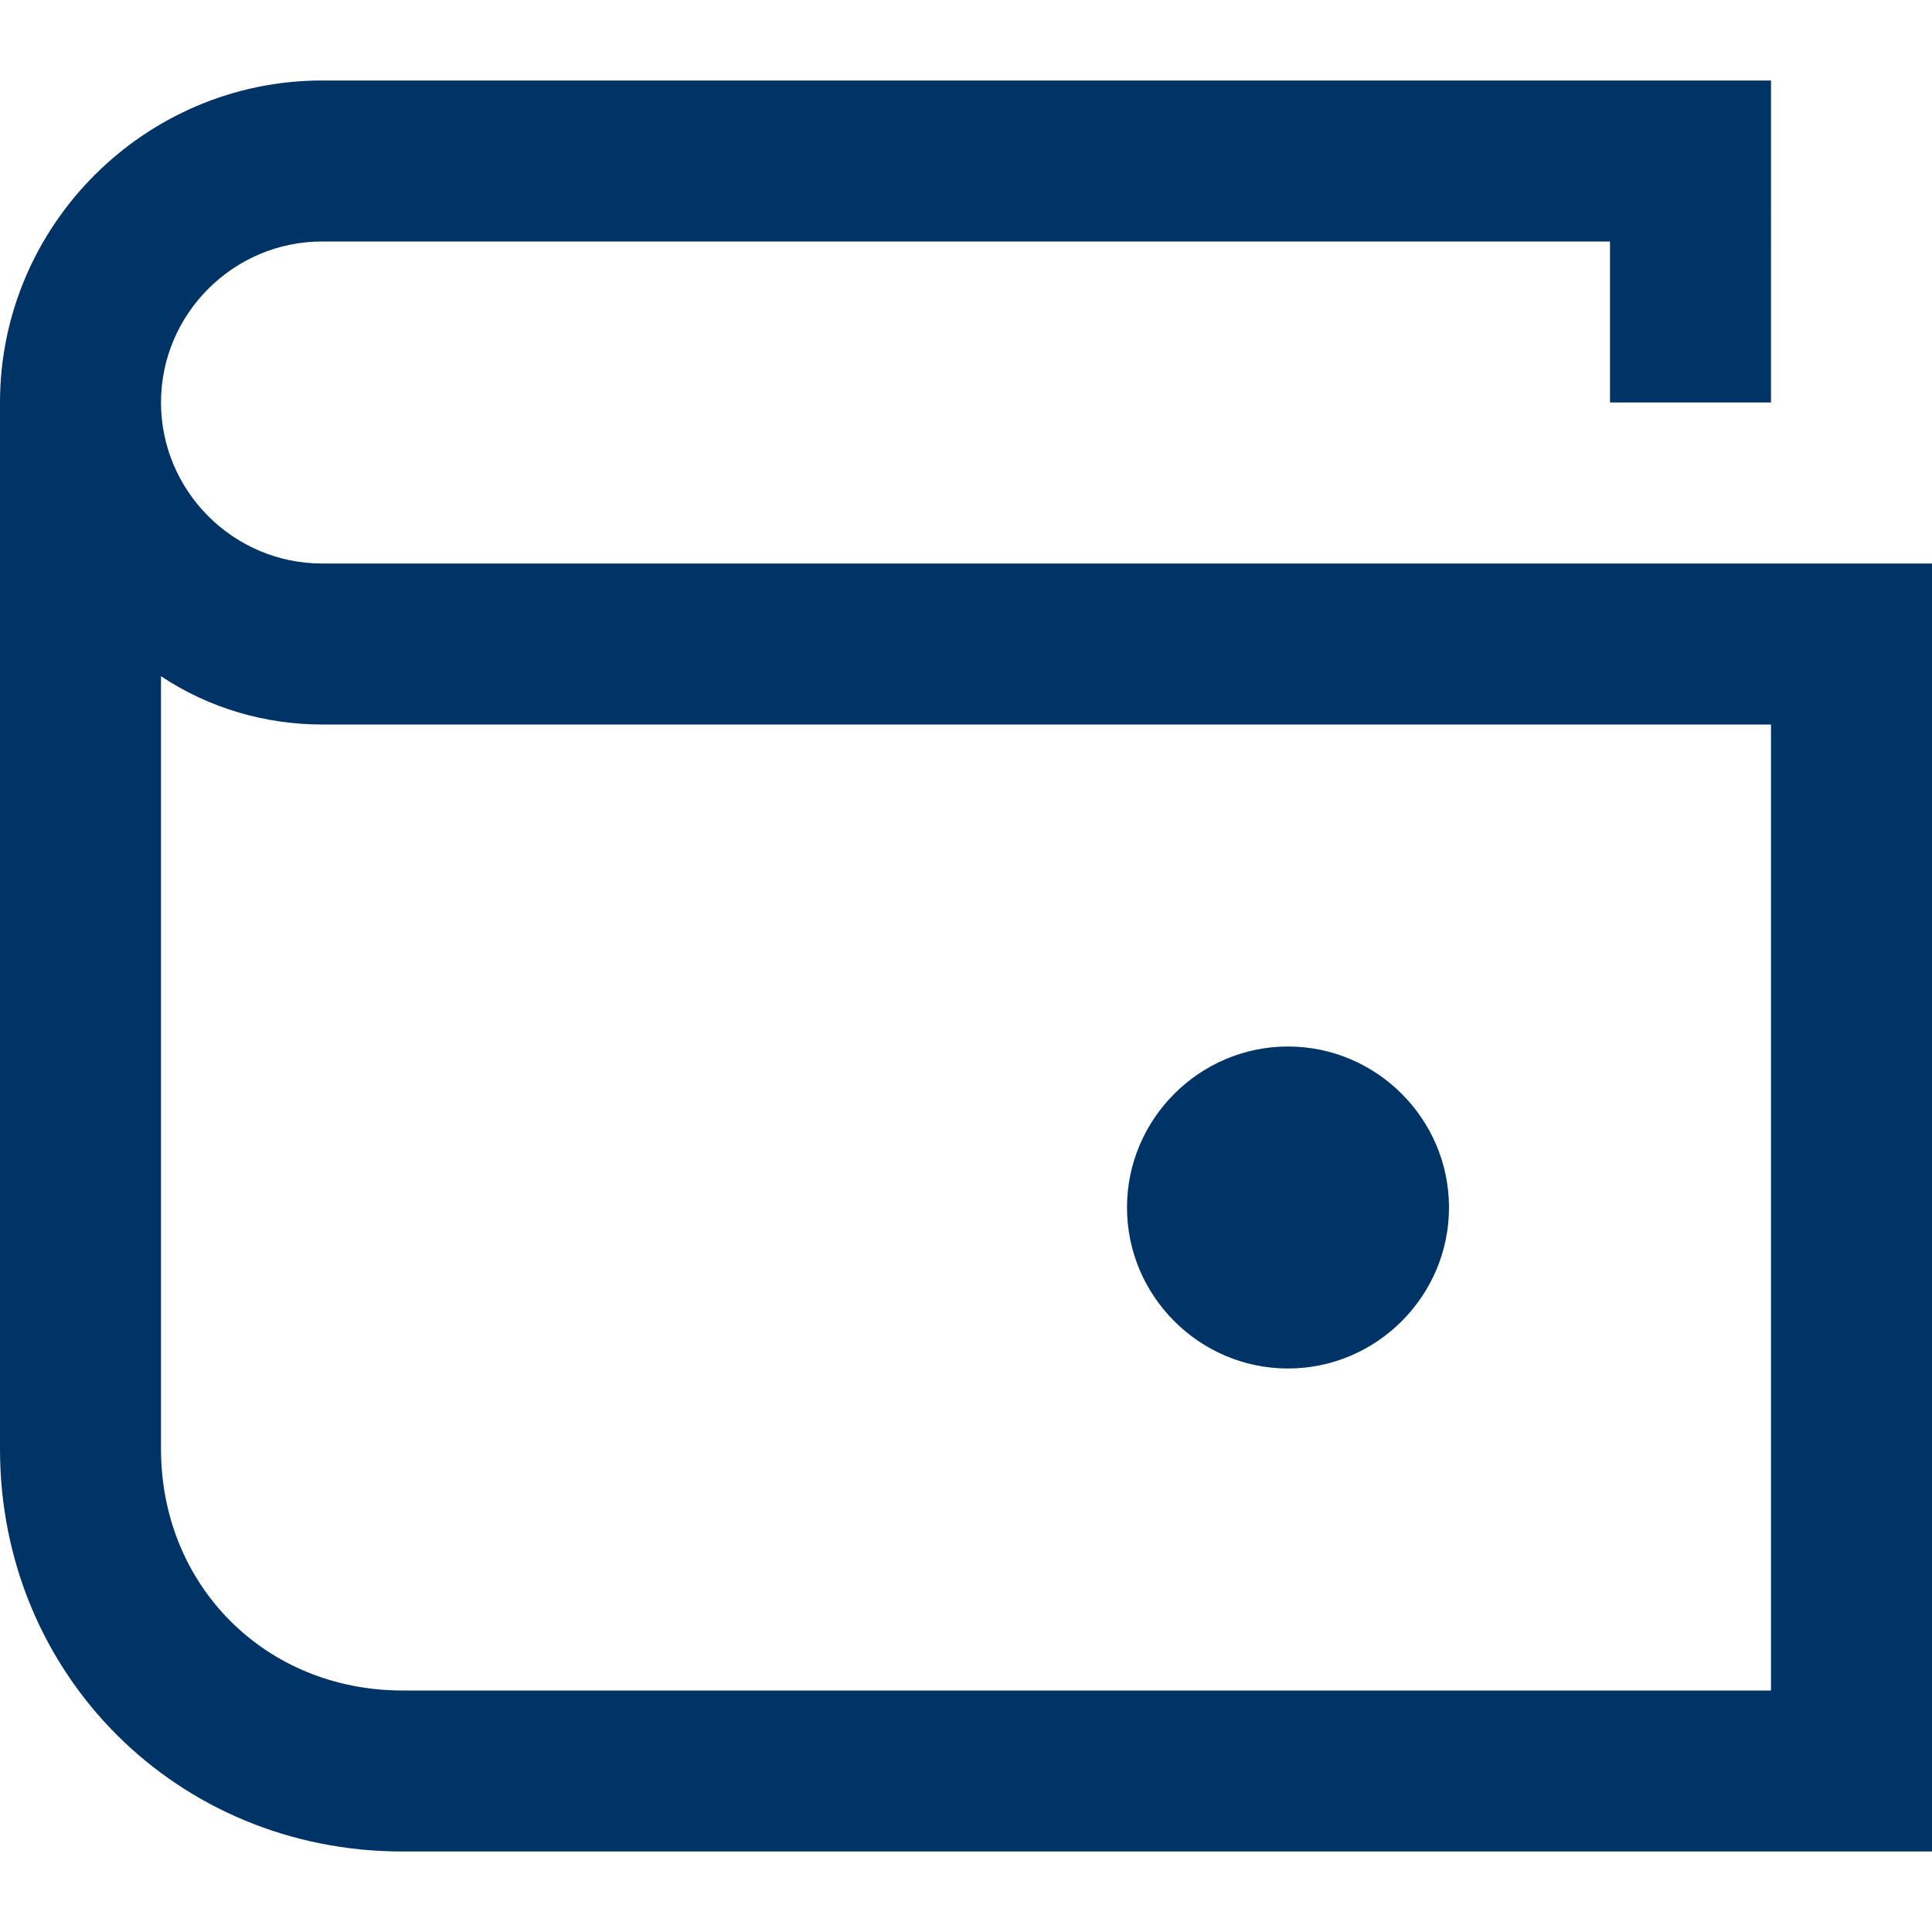 <?xml version="1.0" ?><svg id="Layer_1" style="enable-background:new 0 0 24 24;" version="1.1" viewBox="0 0 24 24" xml:space="preserve" xmlns="http://www.w3.org/2000/svg" fill="#003366"><path class="st0" d="M4,7C2.9,7,2,6.1,2,5s0.9-2,2-2h16v2h2V1H4C1.8,1,0,2.8,0,5v13c0,2.8,2.2,5,5,5h19V7H4z M22,21H5  c-1.7,0-3-1.3-3-3V8.4C2.6,8.8,3.3,9,4,9h18V21z M16,17c1.1,0,2-0.9,2-2s-0.9-2-2-2c-1.1,0-2,0.9-2,2S14.9,17,16,17z"/></svg>